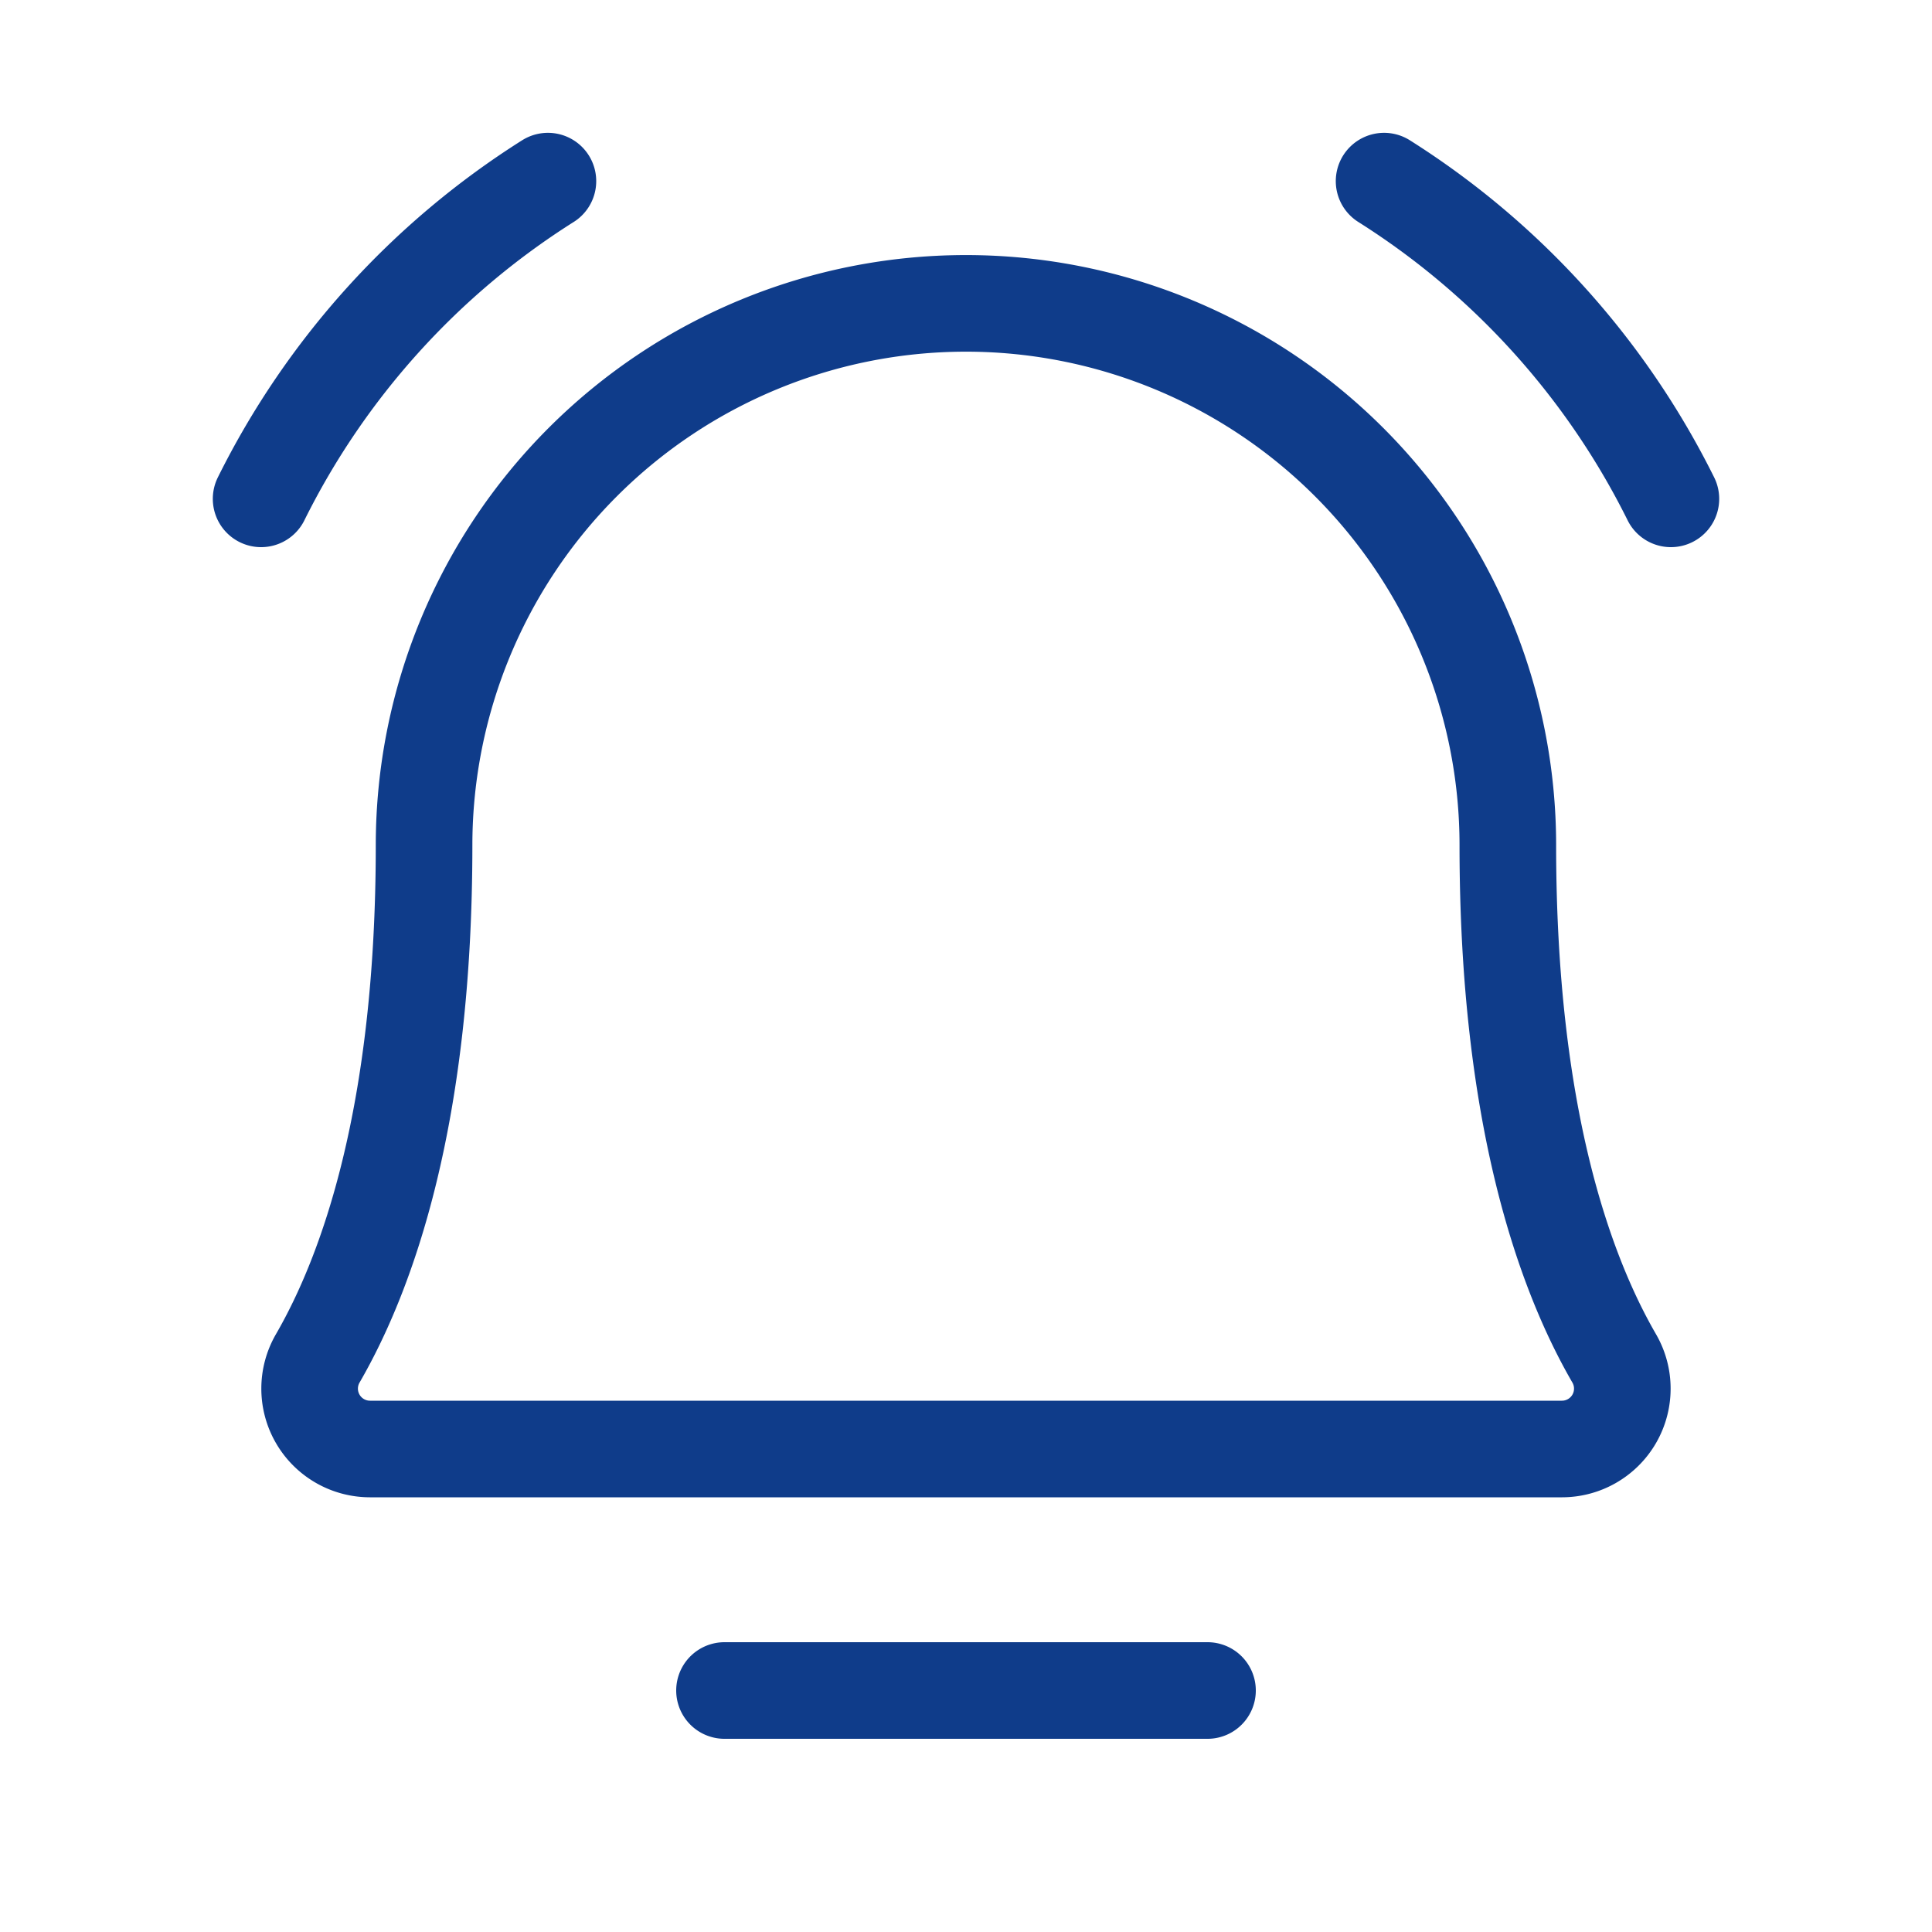 <?xml version="1.0" encoding="UTF-8"?> <svg xmlns="http://www.w3.org/2000/svg" width="40" height="40" fill="none"><path stroke="#0F3C8A" stroke-linecap="round" stroke-linejoin="round" stroke-width="2" d="M15 35h10M8.78 17.5a11.218 11.218 0 1 1 22.438 0v0c0 5.594 1.172 8.844 2.203 10.625A1.25 1.25 0 0 1 32.343 30H7.656a1.25 1.25 0 0 1-1.078-1.875C7.608 26.344 8.78 23.094 8.78 17.5ZM28.656 3.75a16.407 16.407 0 0 1 5.938 6.578m-29.188 0a16.406 16.406 0 0 1 5.938-6.578"></path></svg> 